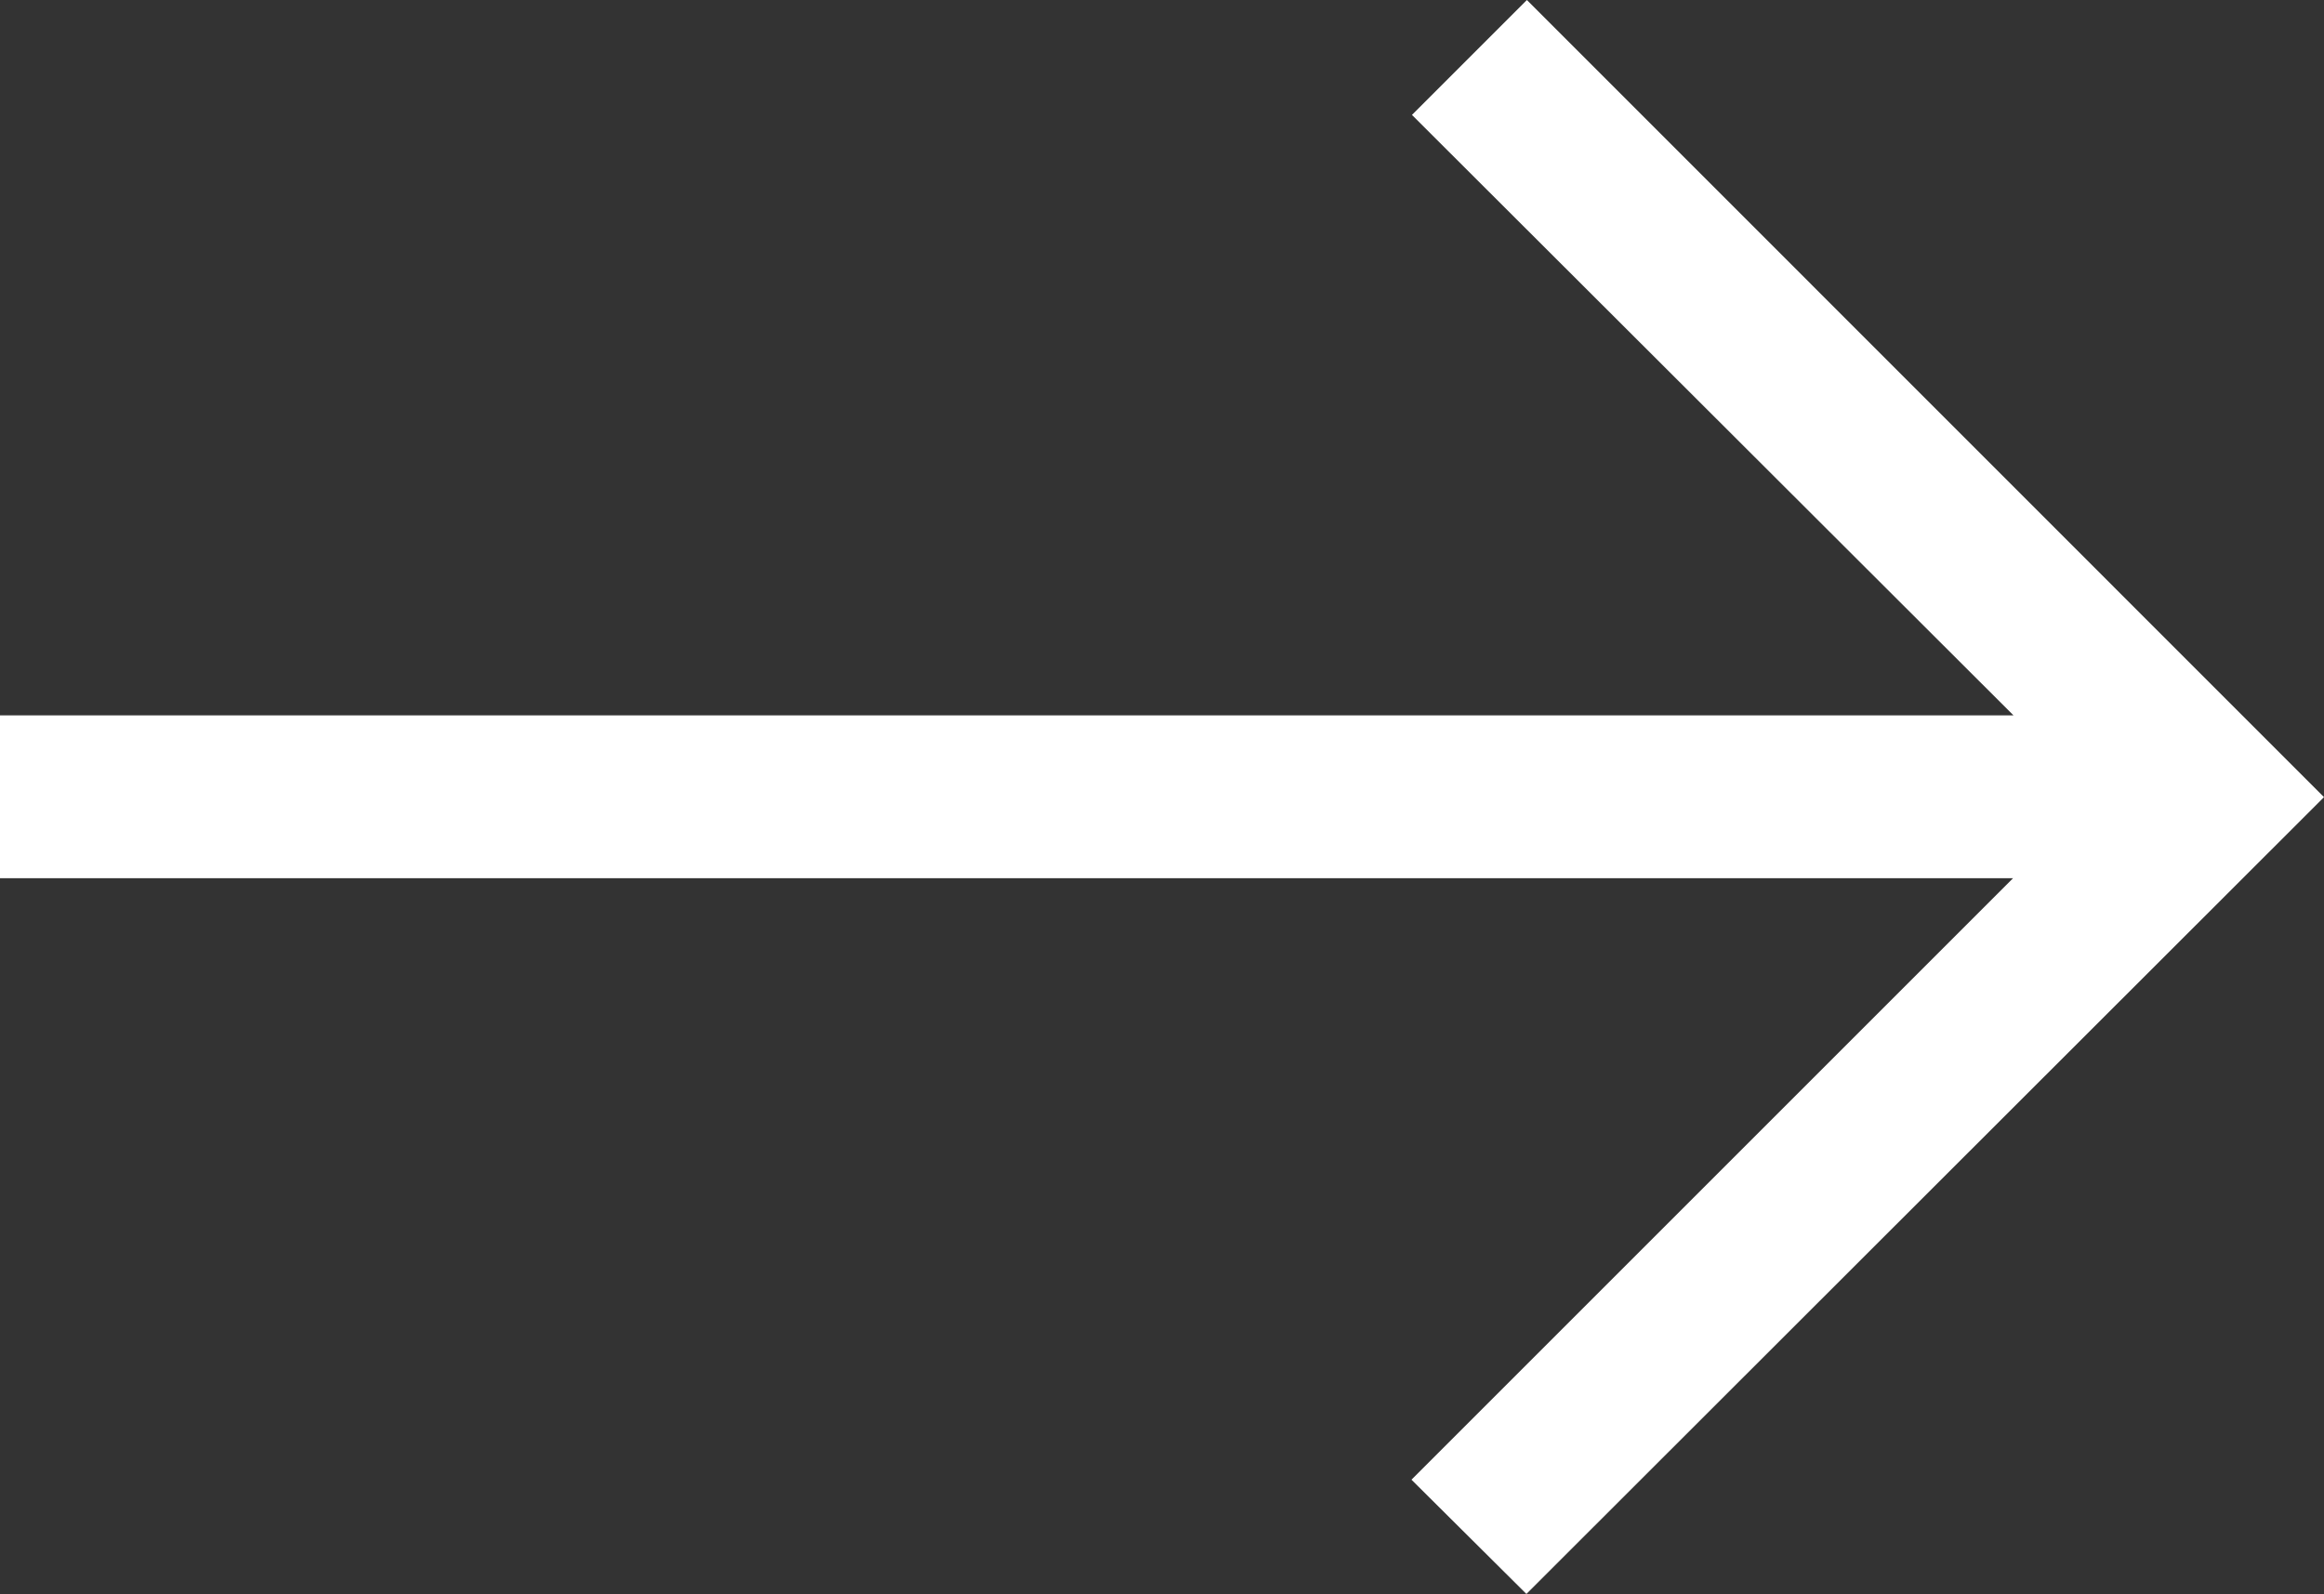 <svg xmlns="http://www.w3.org/2000/svg" width="28.31" height="19.424" viewBox="0 0 28.31 19.424">
  <rect x="0" y="0" width="28.31" height="19.424" fill="#333333" stroke="none"/>
  <path id="svgexport-6" d="M18.6,0l-1.4,1.4,7.328,7.316H0V10.7H24.522l-7.328,7.328,1.4,1.392L28.31,9.712Z" fill="#fff"/>
</svg>
